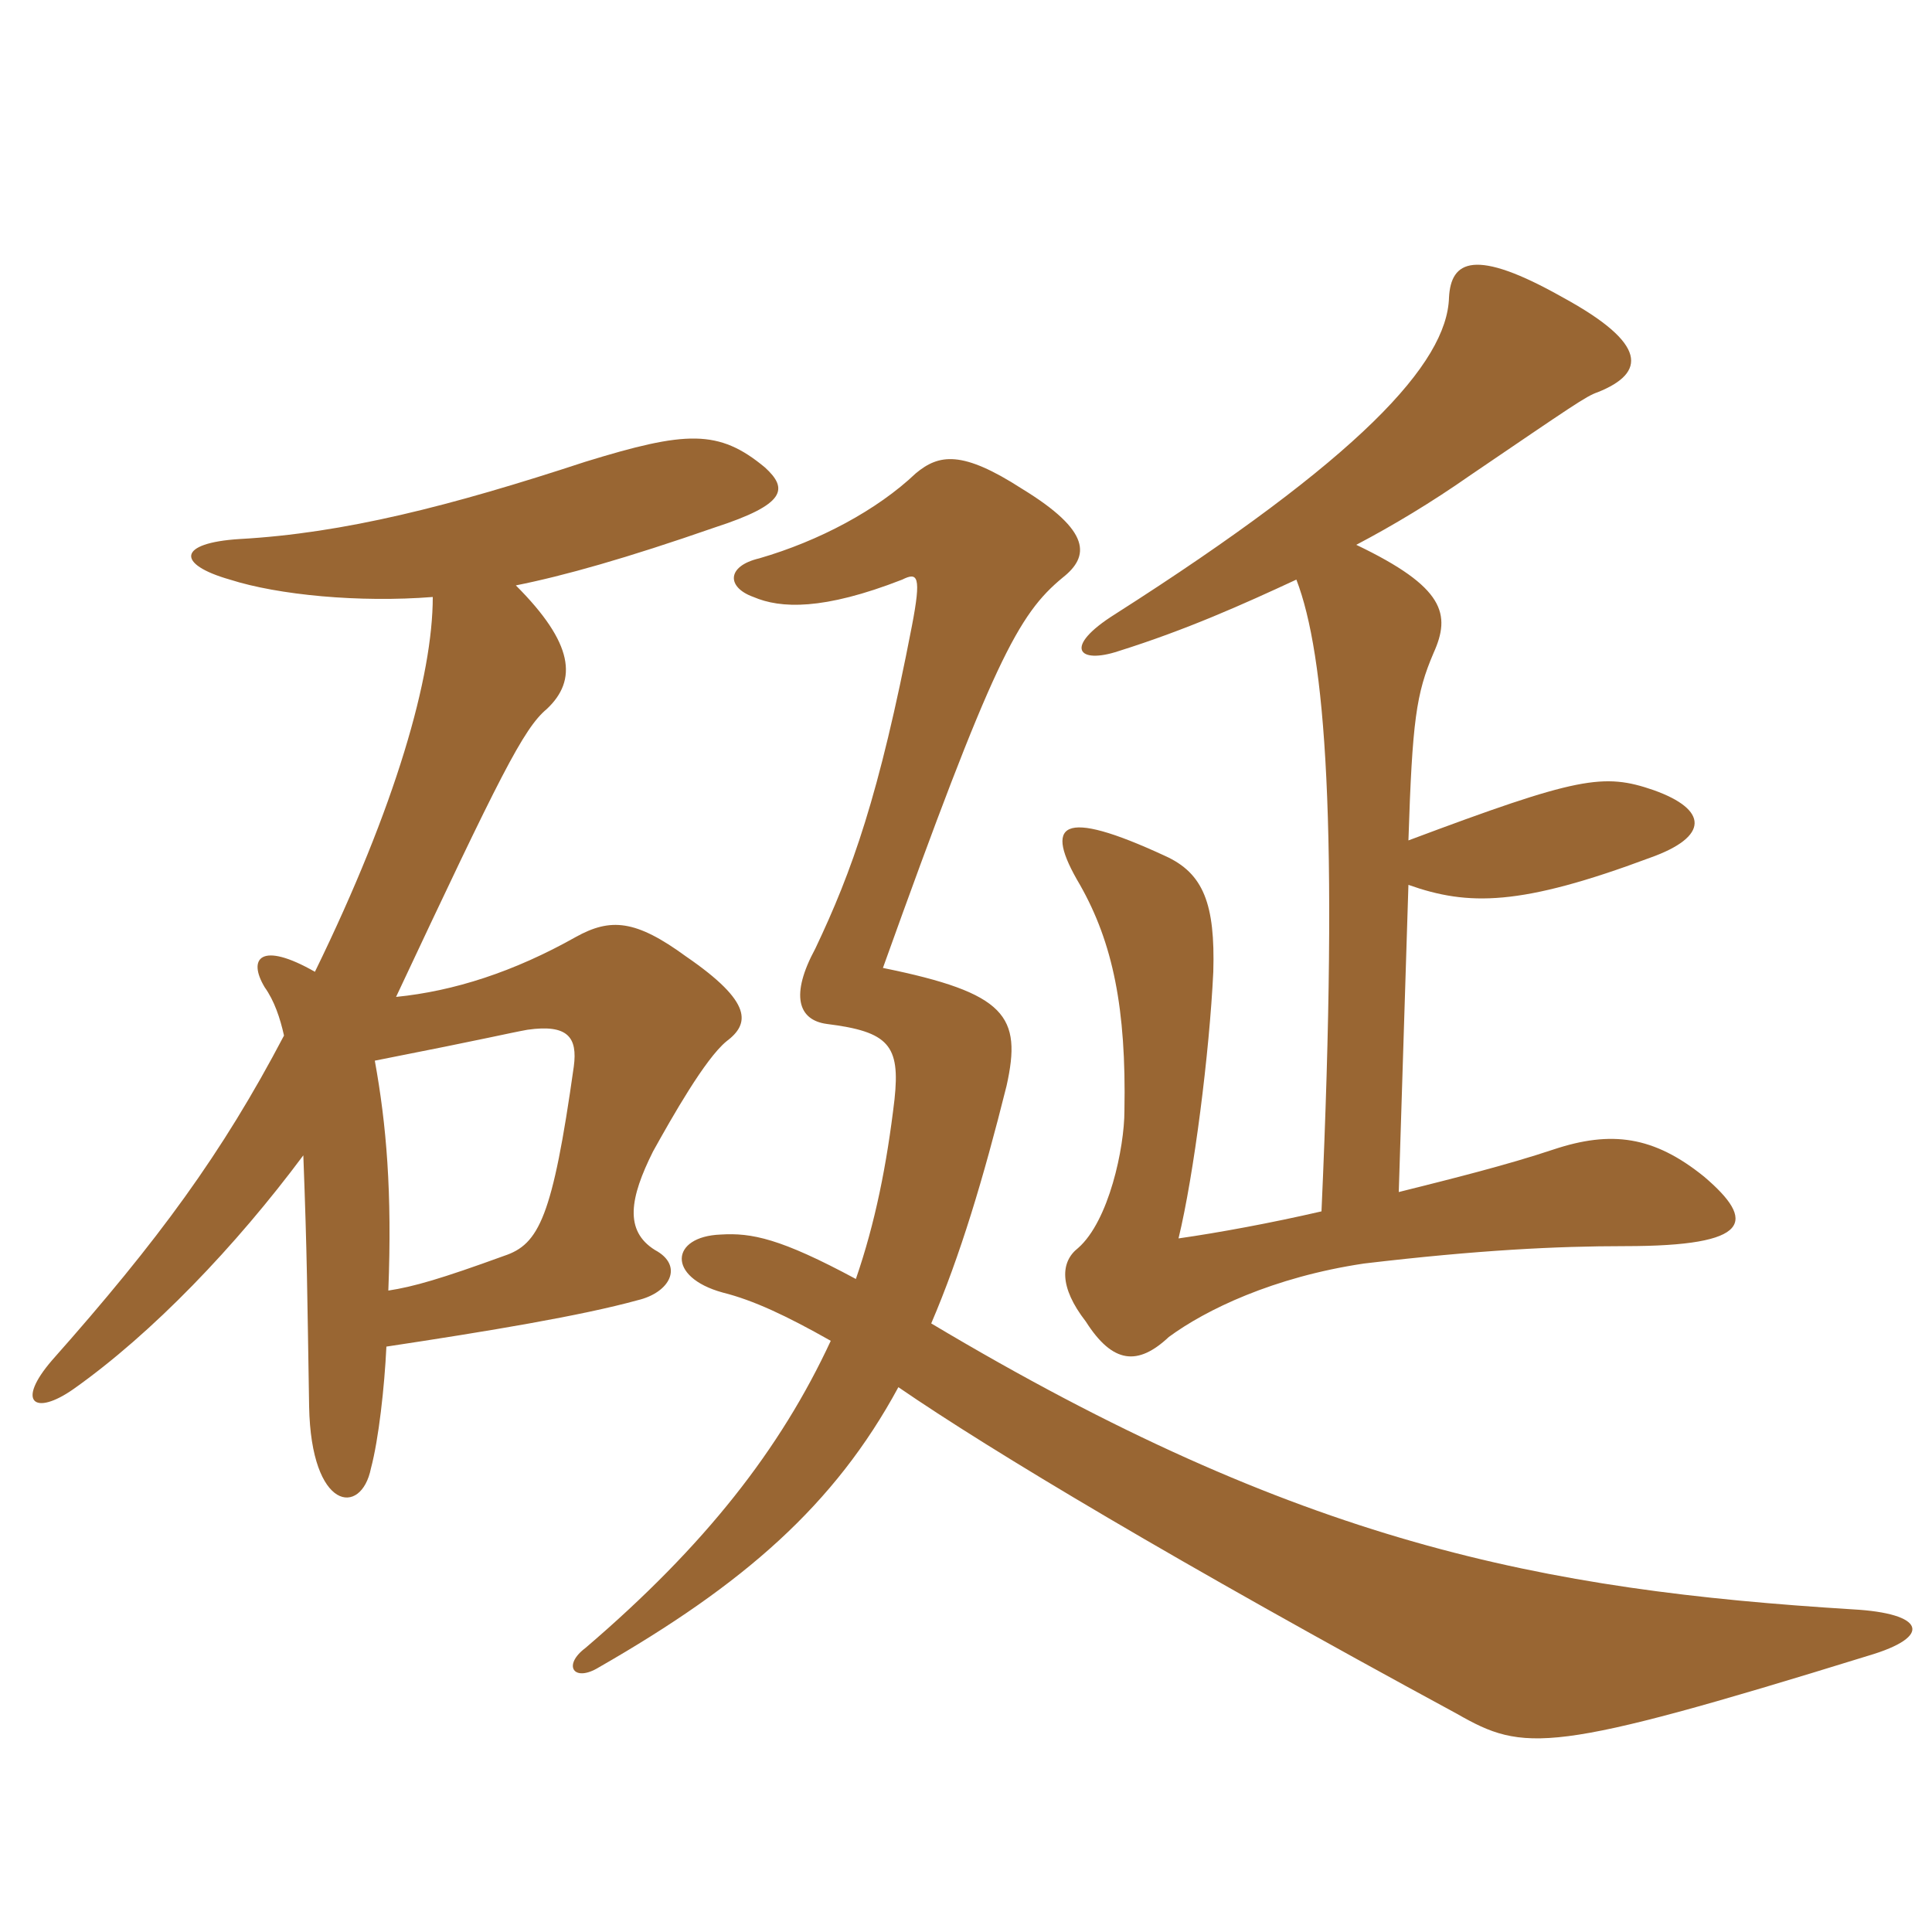 <svg xmlns="http://www.w3.org/2000/svg" xmlns:xlink="http://www.w3.org/1999/xlink" width="150" height="150"><path fill="#996633" padding="10" d="M30.15 100.20C30.45 92.55 30 87.30 29.10 82.35C38.25 80.55 39.30 80.25 40.95 79.95C44.10 79.50 44.85 80.55 44.55 82.80C42.90 94.50 41.85 96.60 39.15 97.50C34.20 99.30 32.10 99.90 30.15 100.20ZM69.75 107.70C76.95 112.65 91.50 121.35 113.10 133.05C118.35 136.05 120.30 136.20 145.05 128.55C150.15 127.05 149.40 125.25 143.85 124.95C119.70 123.45 100.95 119.85 72.30 102.75C74.55 97.50 76.35 91.50 78.15 84.30C79.35 78.90 78.15 77.10 68.55 75.15C77.10 51.30 79.05 47.70 82.50 44.85C84.60 43.20 84.75 41.25 79.35 37.95C74.70 34.95 72.90 35.25 71.10 36.75C68.10 39.60 63.60 42 58.95 43.35C56.40 43.95 56.40 45.60 58.50 46.35C60.60 47.25 63.90 47.40 70.05 45C71.25 44.40 71.55 44.70 70.80 48.60C68.25 61.80 66.15 67.65 63.30 73.65C61.35 77.25 61.95 79.20 64.20 79.50C69 80.10 69.90 81.15 69.45 85.35C68.85 90.45 67.95 94.95 66.45 99.30C60.60 96.15 58.35 95.70 55.95 95.85C52.05 96 51.75 99.15 56.10 100.35C58.50 100.95 61.05 102.15 64.50 104.10C60.60 112.50 54.75 120 45.45 127.95C43.65 129.30 44.55 130.65 46.50 129.45C57.75 123 64.80 116.85 69.75 107.70ZM33.60 46.35C33.60 52.50 30.75 62.55 24.45 75.45C20.25 73.05 19.20 74.40 20.55 76.65C21.30 77.70 21.75 79.05 22.05 80.40C17.25 89.55 12.30 96.30 4.05 105.60C1.20 108.90 2.70 109.95 5.70 107.85C11.85 103.50 18.30 96.75 23.55 89.70C23.85 97.65 23.85 100.20 24 109.20C24.15 117.30 28.05 117.75 28.80 114C29.40 111.75 29.85 107.70 30 104.55C37.95 103.35 45.15 102.15 49.50 100.95C52.05 100.35 53.10 98.25 50.85 97.05C48.45 95.55 48.90 93 50.70 89.40C52.20 86.70 54.75 82.20 56.40 80.85C58.20 79.50 58.50 77.85 53.25 74.25C49.35 71.40 47.40 71.25 44.70 72.75C39.90 75.45 35.25 76.95 30.75 77.40C38.85 60.15 40.65 56.55 42.45 55.05C44.85 52.80 44.55 49.95 40.05 45.45C43.80 44.70 48.60 43.35 55.50 40.95C61.05 39.15 61.20 37.95 59.40 36.30C55.80 33.30 53.25 33.45 45.45 35.85C34.95 39.30 26.70 41.40 18.60 41.85C13.80 42.15 13.65 43.80 17.85 45C21.60 46.20 27.90 46.80 33.60 46.35ZM100.65 45C102.90 50.85 103.95 63.90 102.60 94.05C98.70 94.95 94.65 95.70 91.50 96.15C92.70 91.20 93.90 81.75 94.20 75.45C94.35 70.20 93.45 67.80 90.45 66.45C82.35 62.70 81 63.90 83.85 68.70C86.40 73.20 87.45 78.30 87.30 86.25C87.30 89.10 86.10 94.80 83.70 96.90C82.35 97.95 82.20 99.90 84.30 102.60C86.40 105.90 88.35 106.05 90.75 103.80C93.60 101.70 98.85 99.15 105.90 98.10C114.75 97.05 120.90 96.75 126.15 96.75C136.05 96.75 136.35 94.80 132.30 91.35C128.40 88.20 125.10 87.75 120.60 89.25C117 90.45 112.80 91.50 108.60 92.55L109.35 68.70C114 70.35 118.05 70.35 128.10 66.60C132.75 64.95 132.60 62.85 128.40 61.35C124.50 60 122.55 60.30 109.35 65.25C109.65 55.95 109.95 53.85 111.30 50.70C112.65 47.70 112.20 45.60 105.30 42.30C108.15 40.80 111.15 39 114.15 36.90C122.10 31.50 123.15 30.75 124.05 30.45C127.80 28.95 127.95 26.70 121.35 23.10C114.45 19.20 112.65 20.25 112.50 23.10C112.35 28.20 105.60 35.55 86.55 47.70C82.50 50.25 83.70 51.60 86.85 50.55C92.10 48.90 96.45 46.95 100.65 45Z"/></svg>